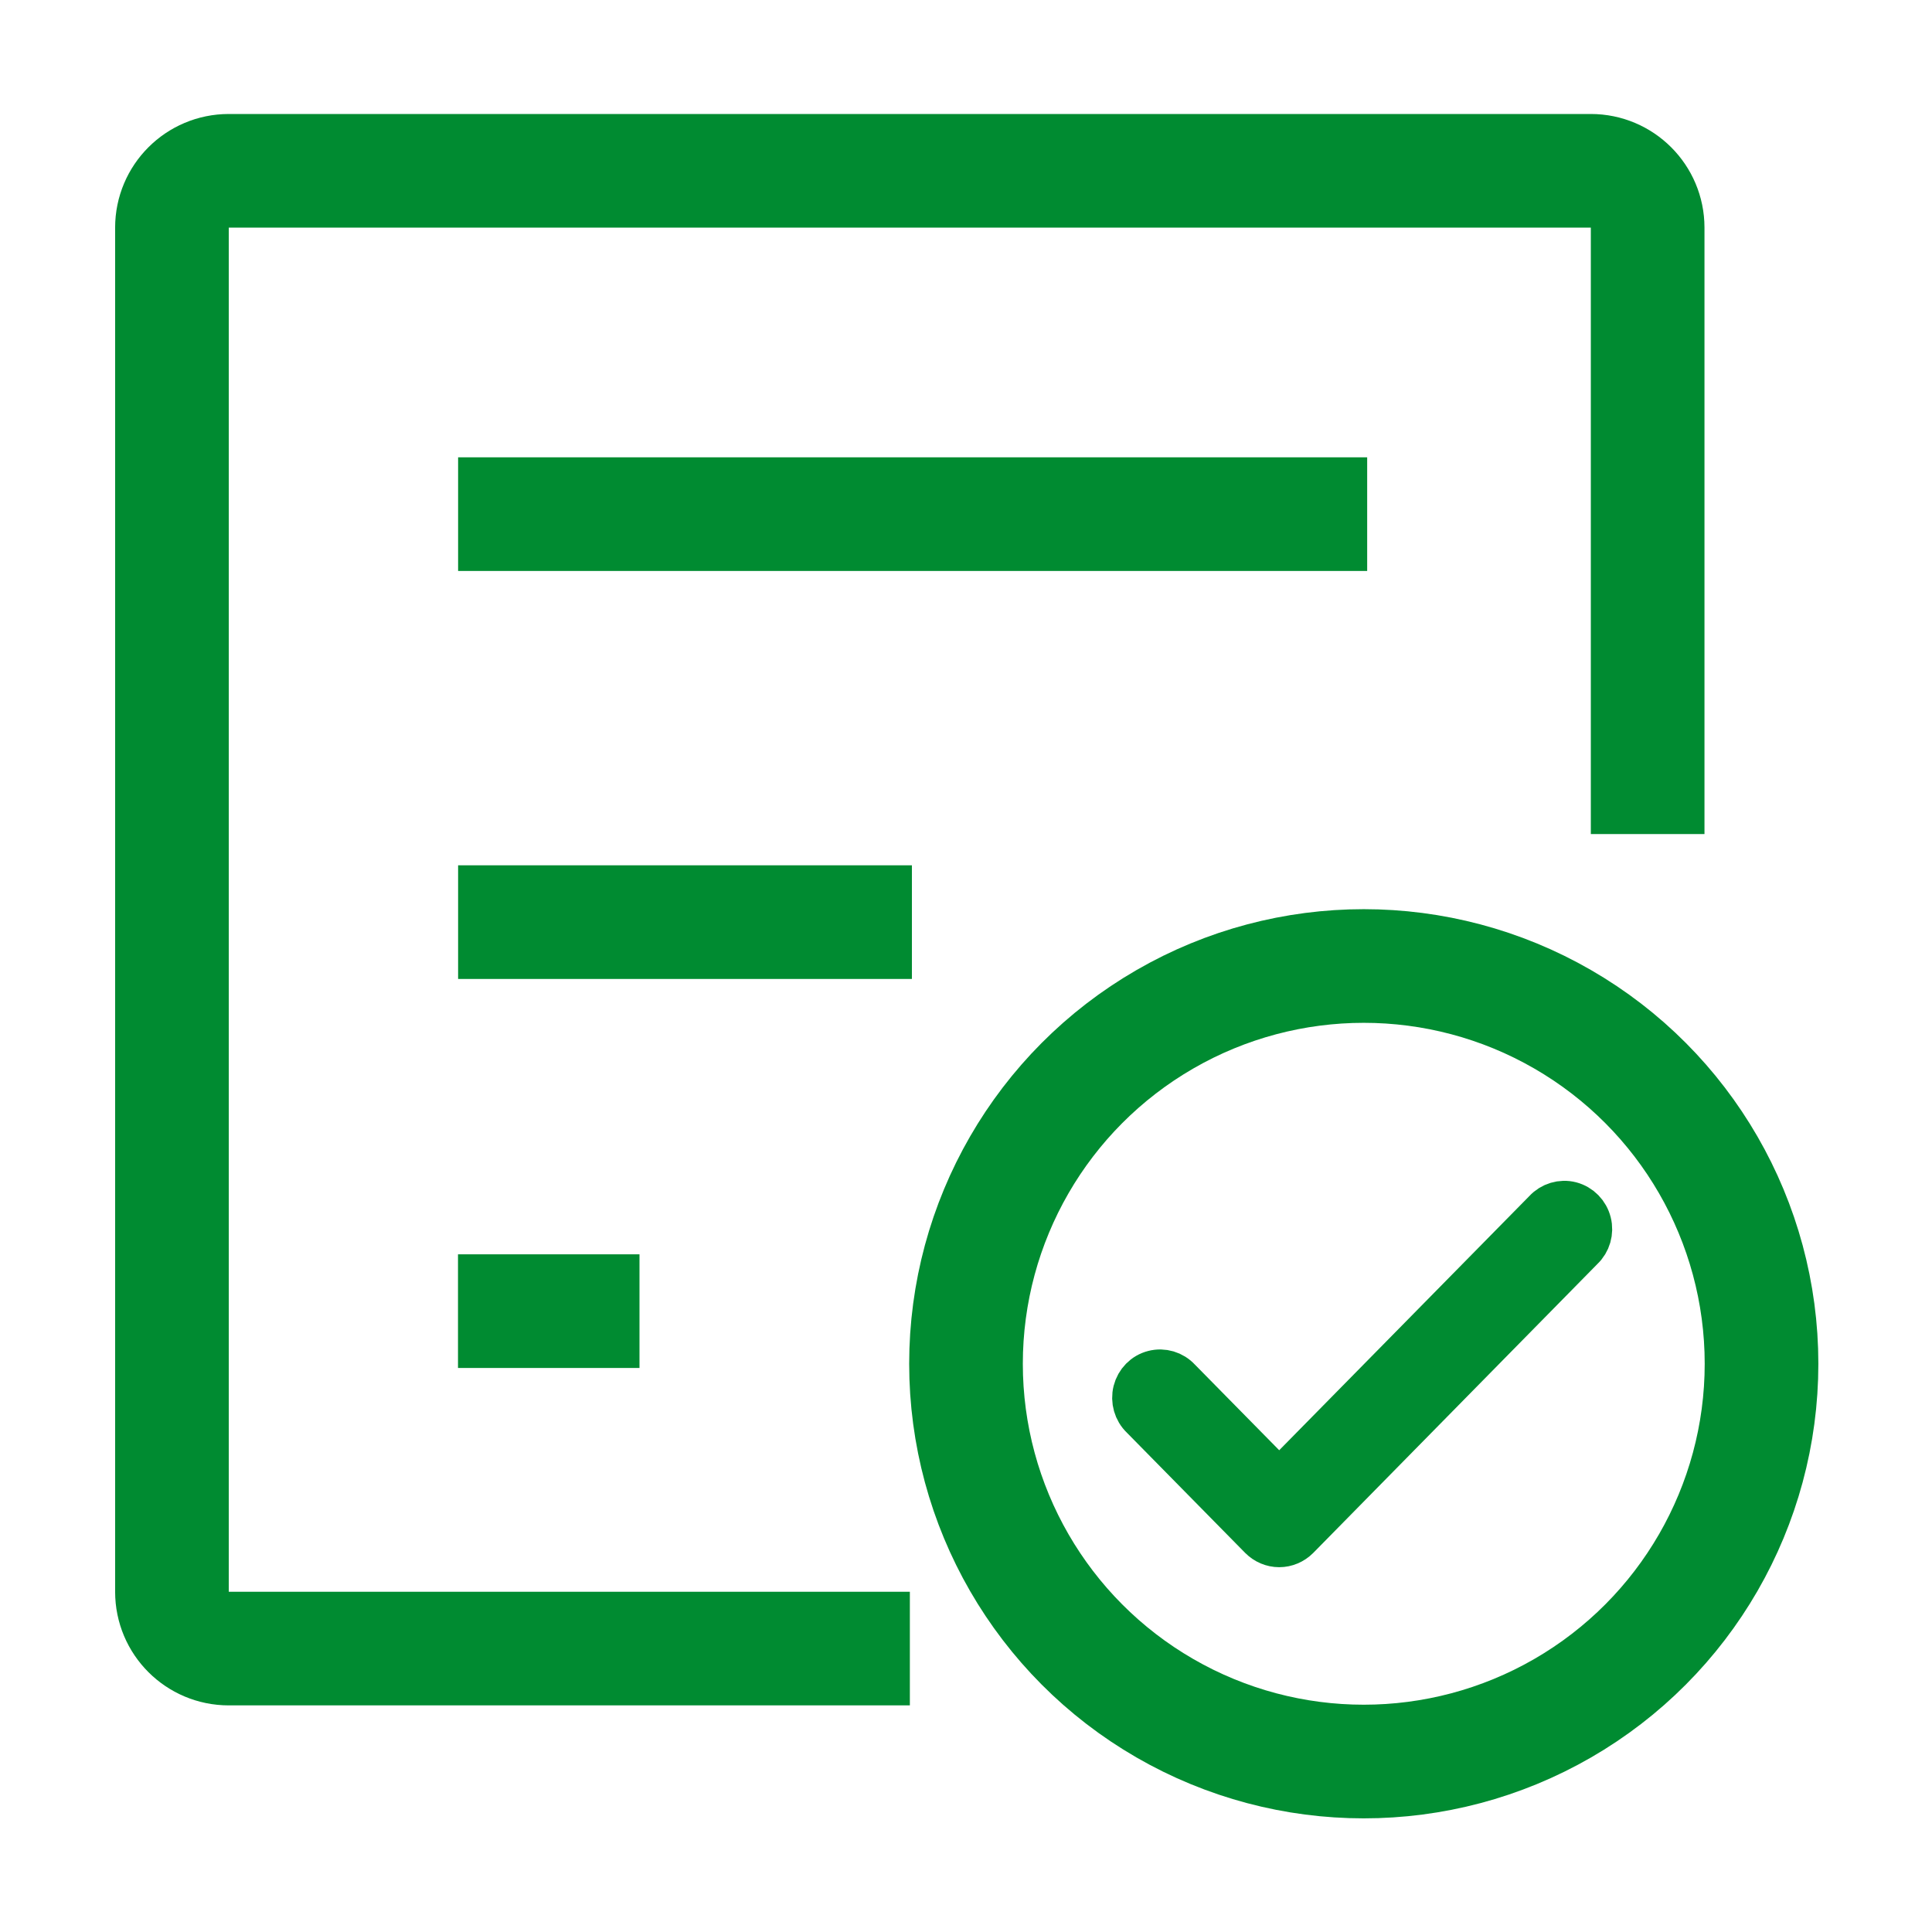 <?xml version="1.0" encoding="UTF-8"?>
<svg width="17px" height="17px" viewBox="0 0 17 17" version="1.1" xmlns="http://www.w3.org/2000/svg" xmlns:xlink="http://www.w3.org/1999/xlink">
    <title>删除备份 166</title>
    <g id="鲁班迭代8-v4.0" stroke="none" stroke-width="1" fill="none" fill-rule="evenodd">
        <g id="列表icon确认" transform="translate(-438, -469)">
            <g id="删除备份-166" transform="translate(446, 477) scale(1, -1) translate(-446, -477) translate(438, 469)">
                <rect id="矩形" x="0" y="0" width="16" height="16"></rect>
                <line x1="4.031" y1="7.886" x2="8.024" y2="7.886" id="路径-3" stroke="#008B31"></line>
                <line x1="4.03" y1="4.463" x2="5.627" y2="4.463" id="路径-3备份-3" stroke="#008B31"></line>
                <line x1="4.031" y1="11.476" x2="12.03" y2="11.476" id="路径-3备份-4" stroke="#008B31"></line>
                <path d="M8.006,14.496 L2.013,14.496 C1.737,14.496 1.513,14.273 1.513,13.996 L1.513,1.993 C1.513,1.717 1.737,1.493 2.013,1.493 L13.998,1.493 C14.274,1.493 14.498,1.717 14.498,1.993 L14.498,7.329 L14.498,7.329" id="路径-4" stroke="#008B31" transform="translate(8.006, 7.995) scale(1, -1) translate(-8.006, -7.995) "></path>
                <g id="运行成功" transform="translate(12, 4) scale(1, -1) translate(-12, -4) translate(8, 0)" stroke="#008B31">
                    <circle id="椭圆形备份" cx="4" cy="4" r="3.5"></circle>
                    <path d="M3.256,5.046 L2.37,4.146 C2.314,4.085 2.231,4.061 2.153,4.081 C2.074,4.101 2.013,4.164 1.993,4.243 C1.973,4.323 1.997,4.408 2.056,4.464 L3.099,5.524 C3.141,5.566 3.197,5.59 3.256,5.59 C3.315,5.59 3.371,5.566 3.413,5.524 L5.915,2.98 C5.975,2.924 5.999,2.839 5.979,2.76 C5.959,2.68 5.898,2.618 5.819,2.597 C5.741,2.577 5.657,2.602 5.602,2.662 L3.256,5.046 Z" id="路径" stroke-width="0.4" fill="#008B31" fill-rule="nonzero"></path>
                </g>
            </g>
        </g>
    </g>
</svg>
